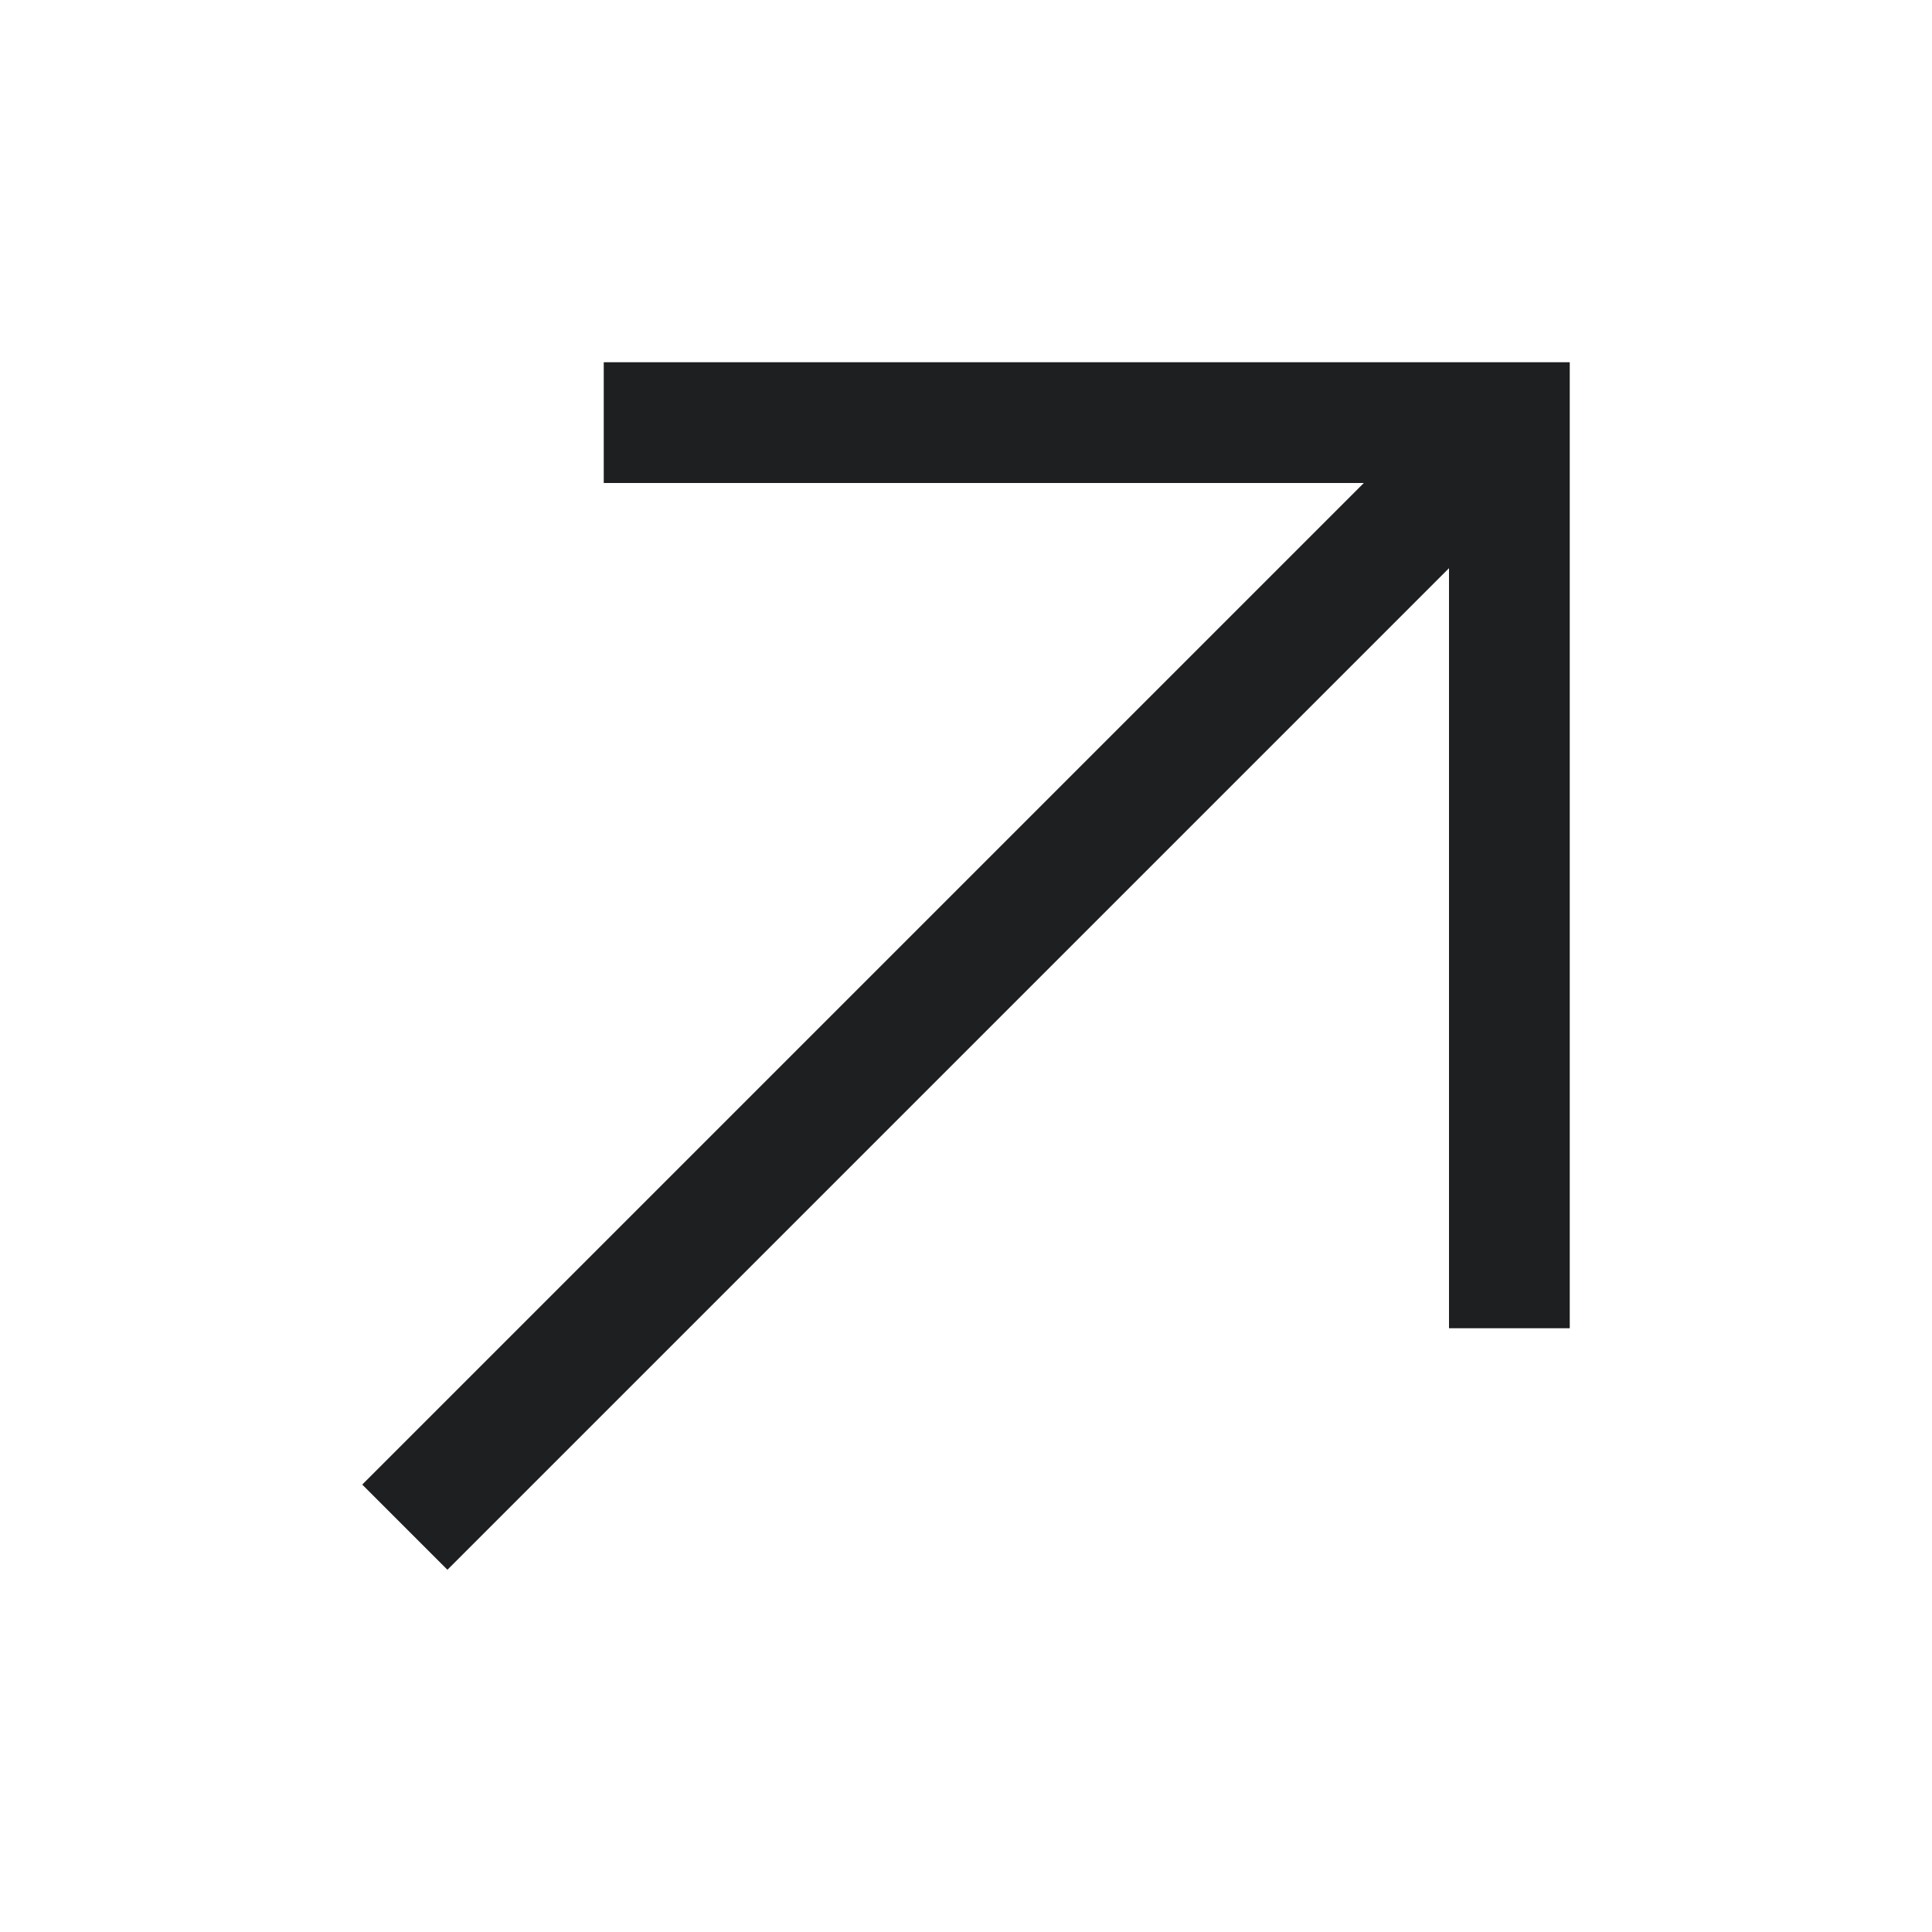 <svg width="24" height="24" viewBox="0 0 24 24" fill="none" xmlns="http://www.w3.org/2000/svg">
<g clip-path="url(#clip0_8058_184)">
<path d="M7.5 4.5V6H16.942L4.5 18.442L5.558 19.5L18 7.058V16.5H19.5V4.5H7.5Z" fill="#1D1F20"/>
</g>
<defs>
<clipPath id="clip0_8058_184">
<rect width="24" height="24" fill="white"/>
</clipPath>
</defs>
</svg>
